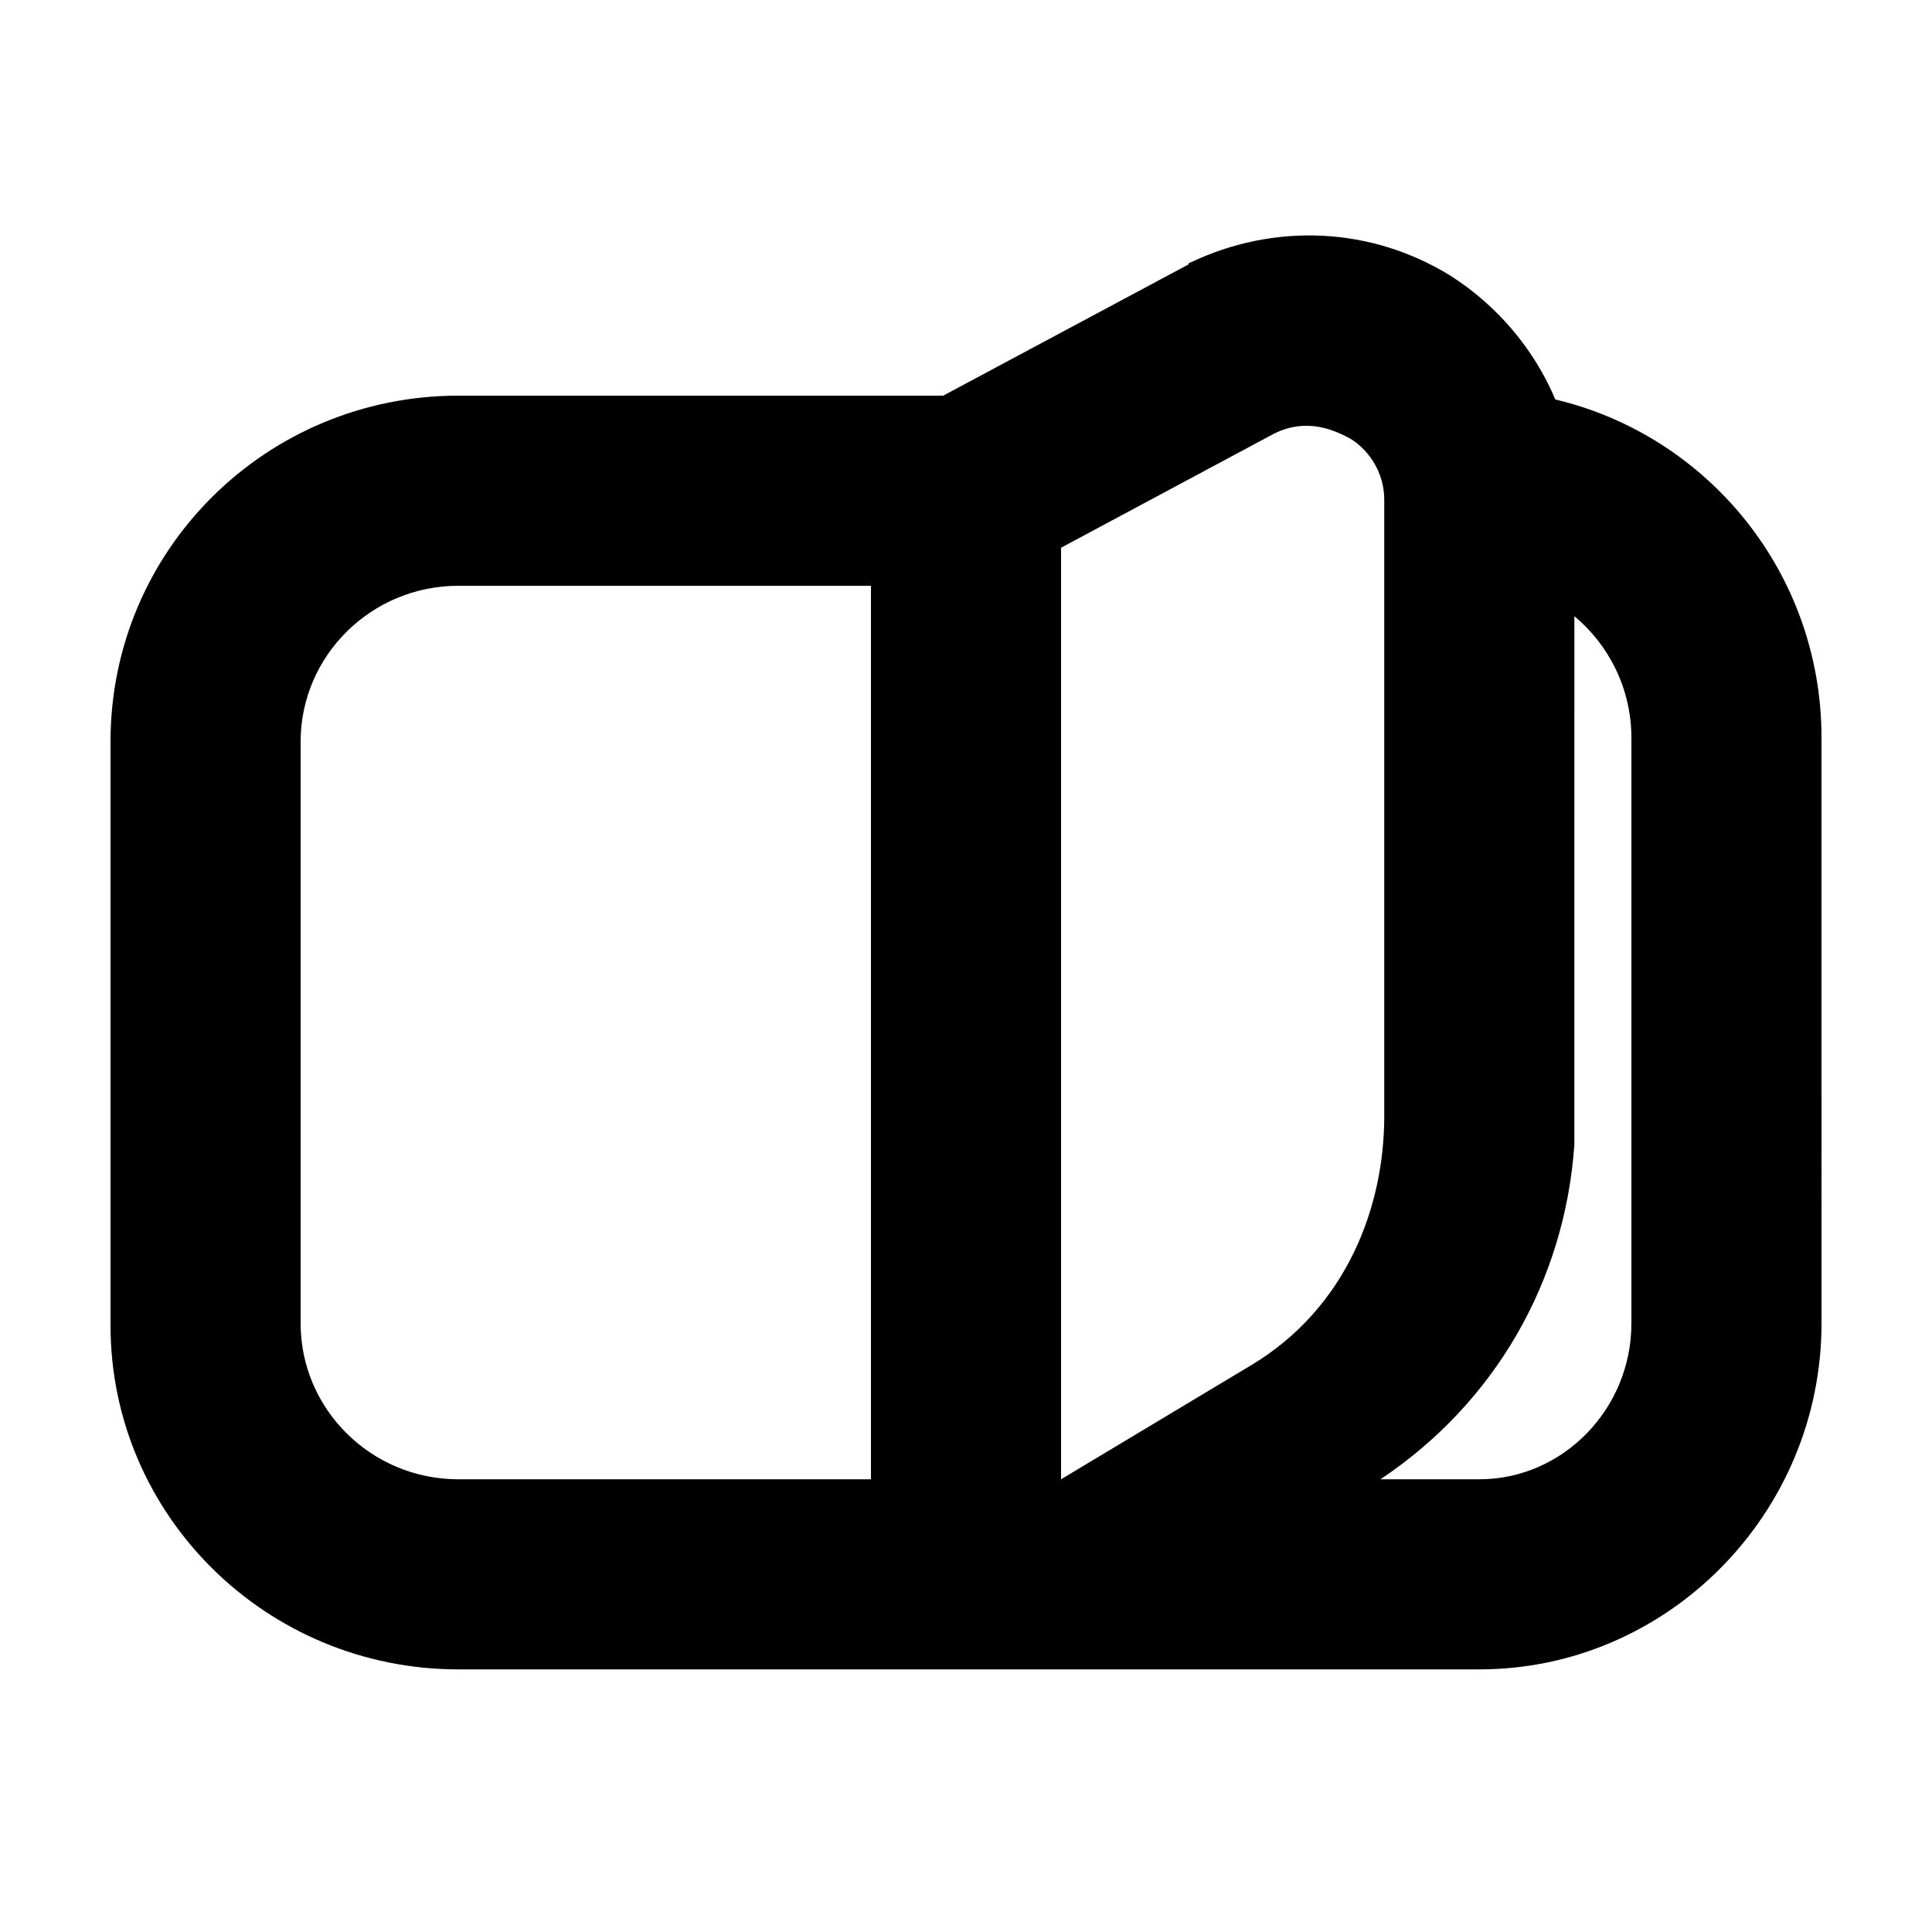<?xml version="1.0" encoding="UTF-8"?>
<!-- The Best Svg Icon site in the world: iconSvg.co, Visit us! https://iconsvg.co -->
<svg fill="#000000" width="800px" height="800px" version="1.1" viewBox="144 144 512 512" xmlns="http://www.w3.org/2000/svg">
 <path d="m556.18 249.86c-5.543-13.098-15.113-24.688-27.711-32.746-21.16-13.098-46.855-14.105-69.023-3.527 0 0-0.504 0-0.504 0.504l-64.988 34.762h-128.47c-50.883 0-92.195 40.809-92.195 91.695v154.67c0 50.379 41.312 91.188 92.195 91.188h270.55c49.879 0 90.688-41.312 90.688-91.691l-0.004-155.17c0-43.832-30.227-80.105-70.531-89.68zm-74.562 9.07c9.07-4.535 16.625-0.504 19.648 1.008 3.023 1.512 9.574 7.055 9.574 16.625v163.23c0 24.184-10.078 50.883-35.266 66l-50.383 30.23-0.004-246.87zm-257.95 235.78v-154.16c0-22.672 18.641-41.312 41.816-41.312h109.33v236.79h-109.33c-23.176 0-41.816-18.641-41.816-41.312zm352.67 0c0 22.672-18.137 41.312-40.305 41.312h-26.199c30.23-20.152 48.871-52.395 51.387-88.672v-2.016-5.039-0.504l0.004-132.5c9.07 7.559 15.113 19.145 15.113 32.242z"/>
</svg>